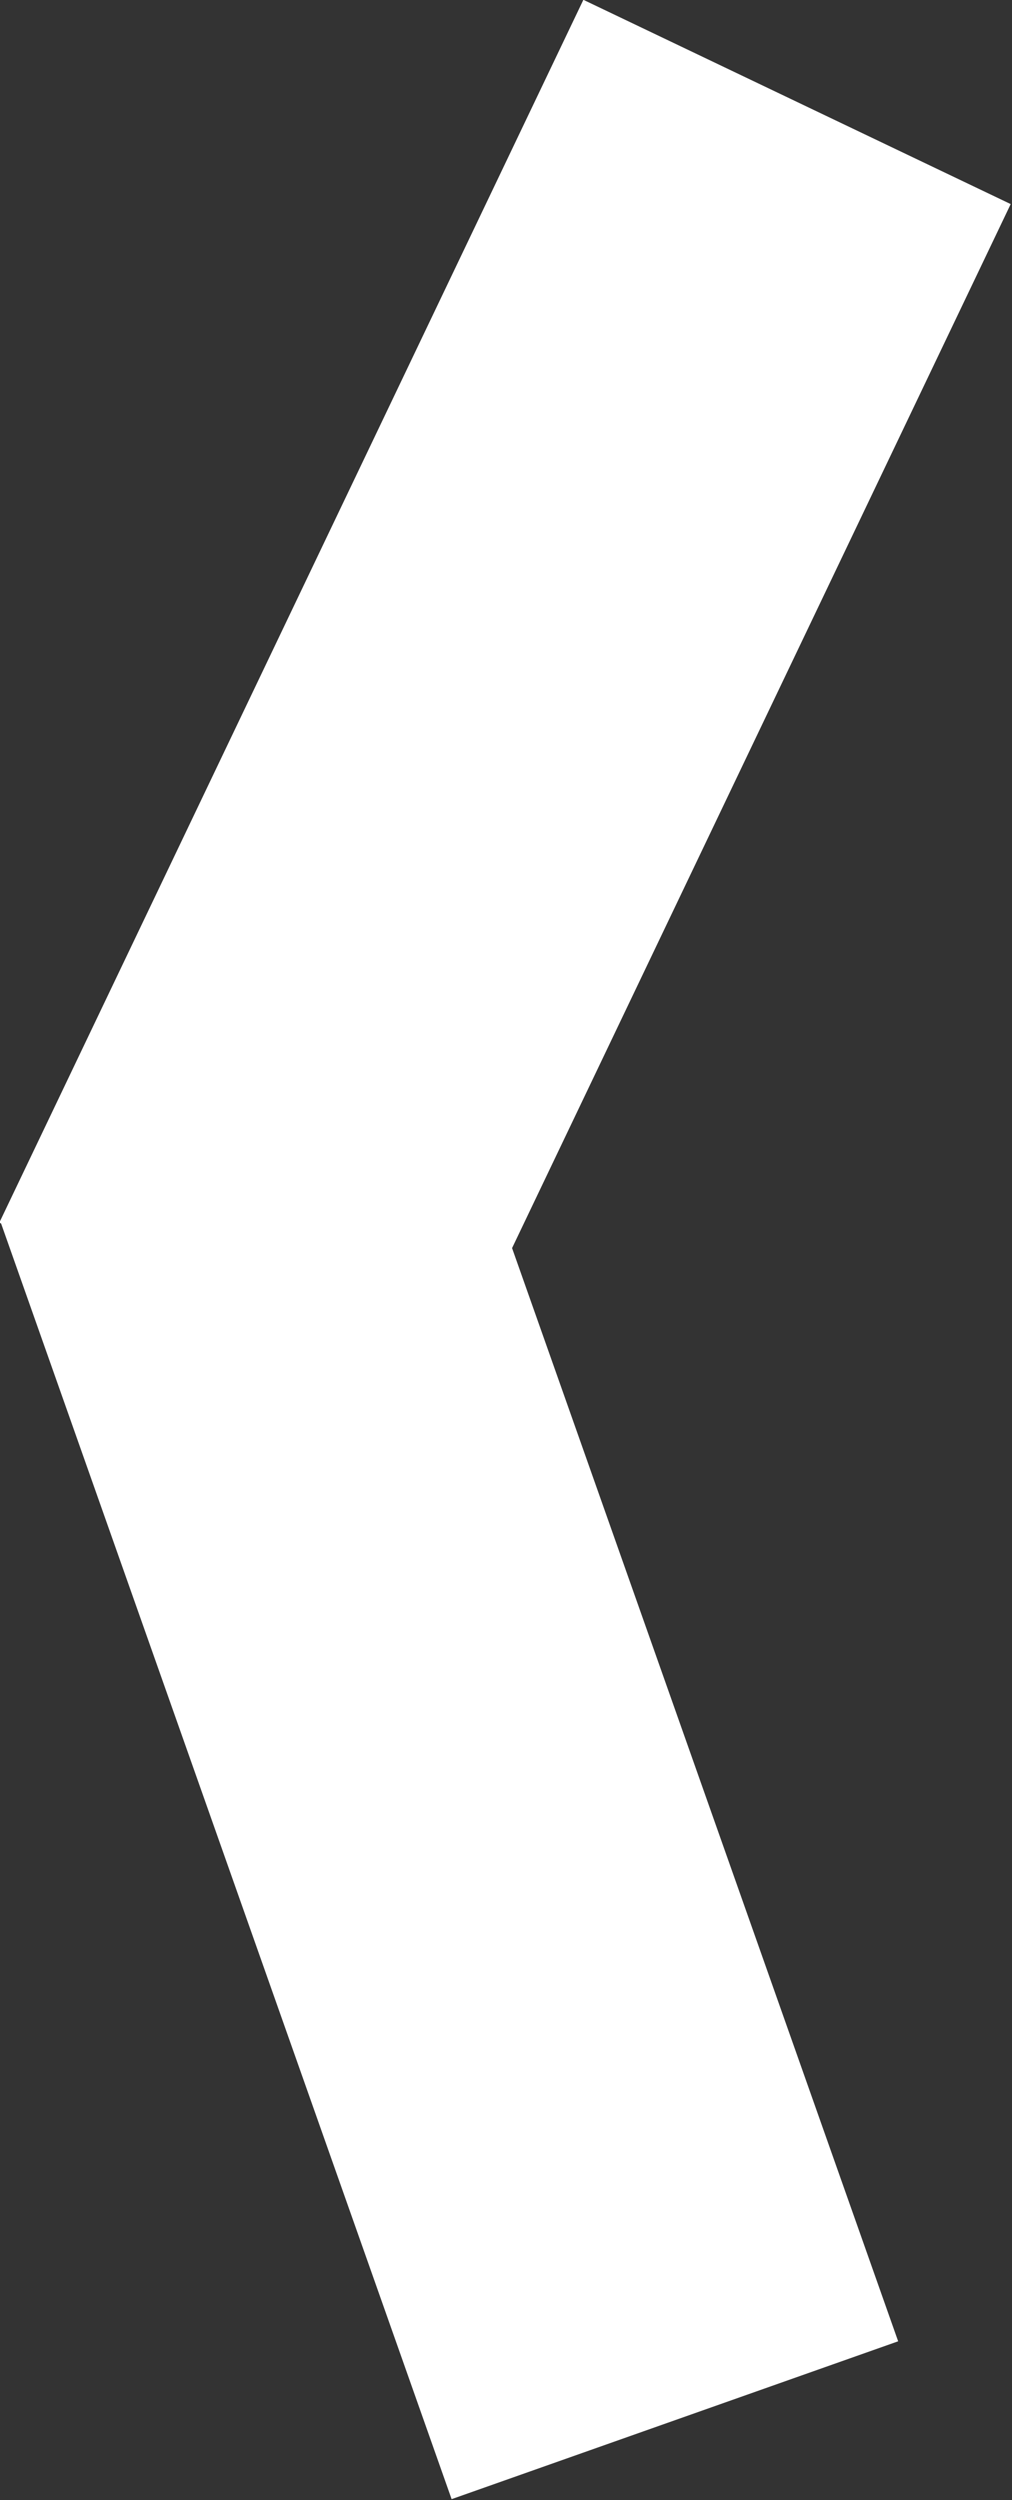 <svg xmlns="http://www.w3.org/2000/svg" viewBox="0 0 7.65 18.89"><rect x="0" y="0" width="7.65" height="18.89" fill="#333333" stroke="none"/><defs><style>.cls-1{fill:#fff;}</style></defs><g id="Layer_3" data-name="Layer 3"><rect class="cls-1" x="8.21" y="0.83" width="3.58" height="10.24" transform="translate(-2.64 -4.29) rotate(25.54)"/><rect class="cls-1" x="7.78" y="8.9" width="3.58" height="10.24" transform="translate(17.09 23.49) rotate(160.54)"/></g></svg>